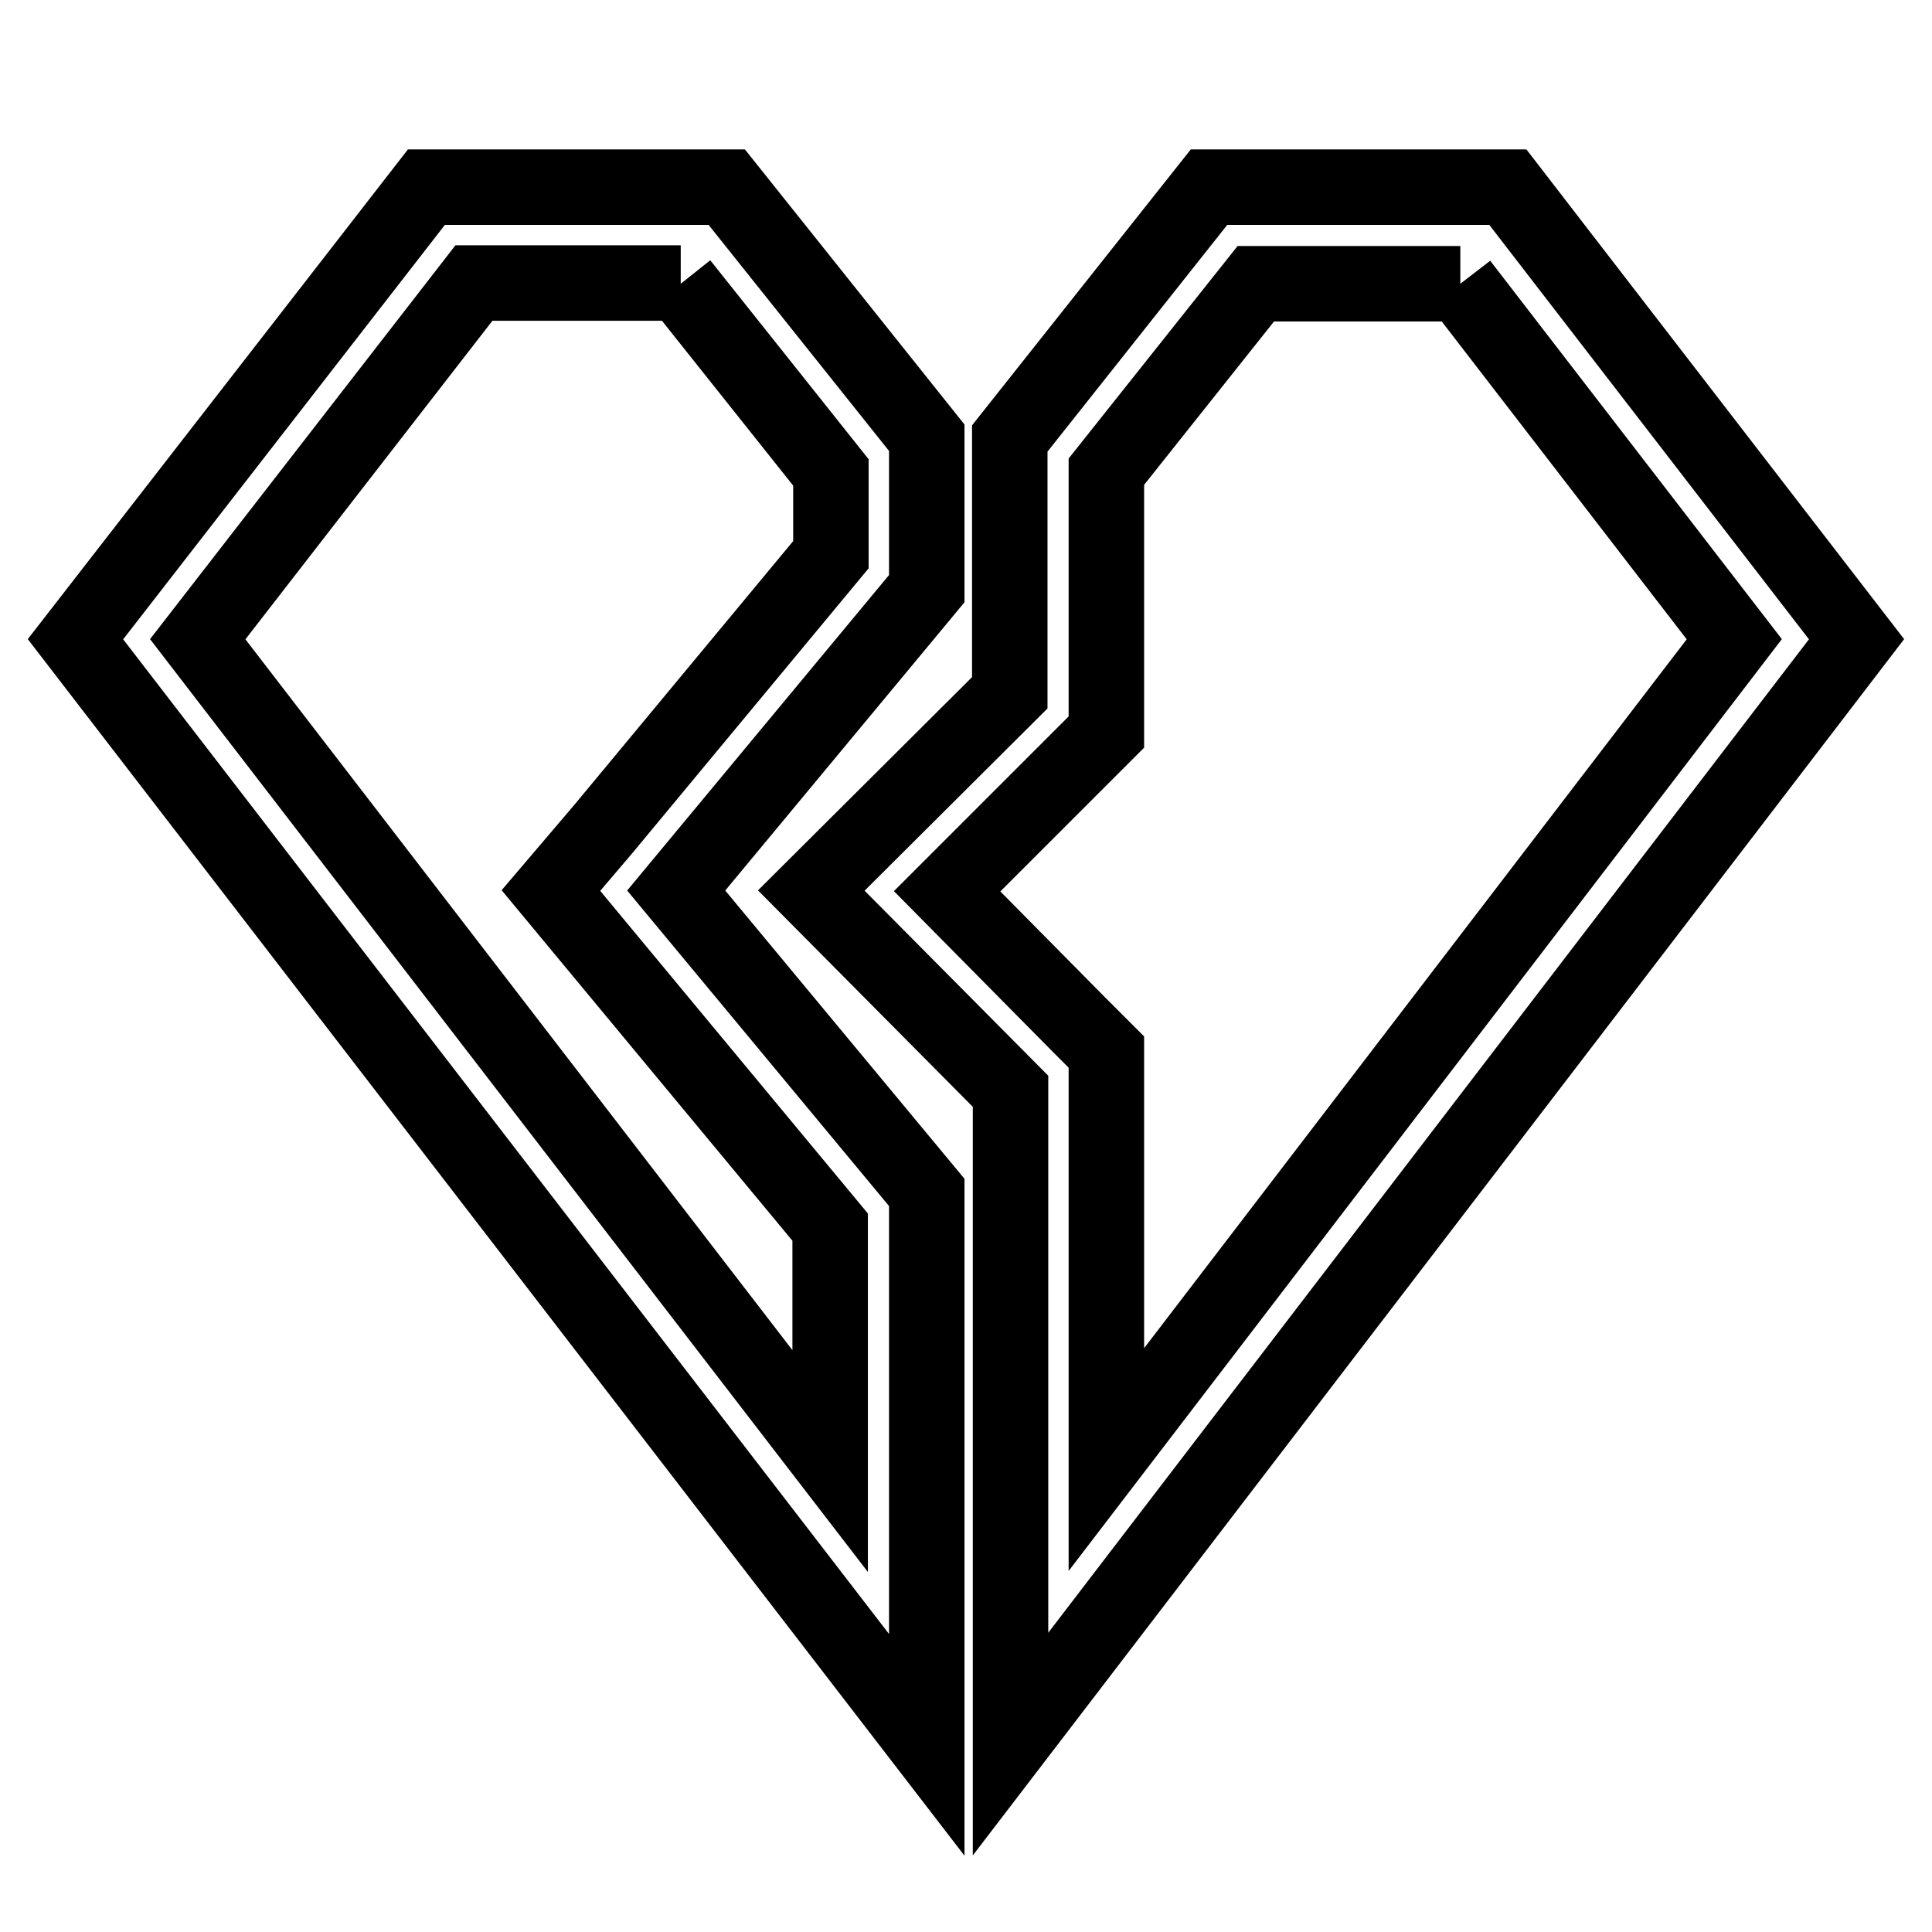 <?xml version="1.0" encoding="utf-8"?>
<!-- Svg Vector Icons : http://www.onlinewebfonts.com/icon -->
<!DOCTYPE svg PUBLIC "-//W3C//DTD SVG 1.1//EN" "http://www.w3.org/Graphics/SVG/1.1/DTD/svg11.dtd">
<svg version="1.1" xmlns="http://www.w3.org/2000/svg" xmlns:xlink="http://www.w3.org/1999/xlink" x="0px" y="0px" viewBox="0 0 256 256" enable-background="new 0 0 256 256" xml:space="preserve">
<g> <path stroke-width="10" fill-opacity="0" stroke="#000000"  d="M90.2,37.6l19.9,25v10.9l-30.2,36.4L73,118l6.8,8.2l30.2,36.4l0,31L26.2,84.7l36.6-47.2H90.2 M96.3,24.8 H56.5L10,84.7l112.8,146.5l0-73.2l-33.2-40l33.2-40v-20L96.3,24.8L96.3,24.8z M193.5,37.6l36.3,47.1l-83.2,108.7l0-48.7l0-5.3 l-3.7-3.7l-17.4-17.6l17.3-17.3l3.8-3.8l0-5.3l0-29.2l19.8-24.9H193.5 M199.8,24.8h-39.6l-26.4,33.3l0,33.7L107.5,118l26.4,26.6 l0,86.5L246,84.7L199.8,24.8L199.8,24.8z"/></g>
</svg>